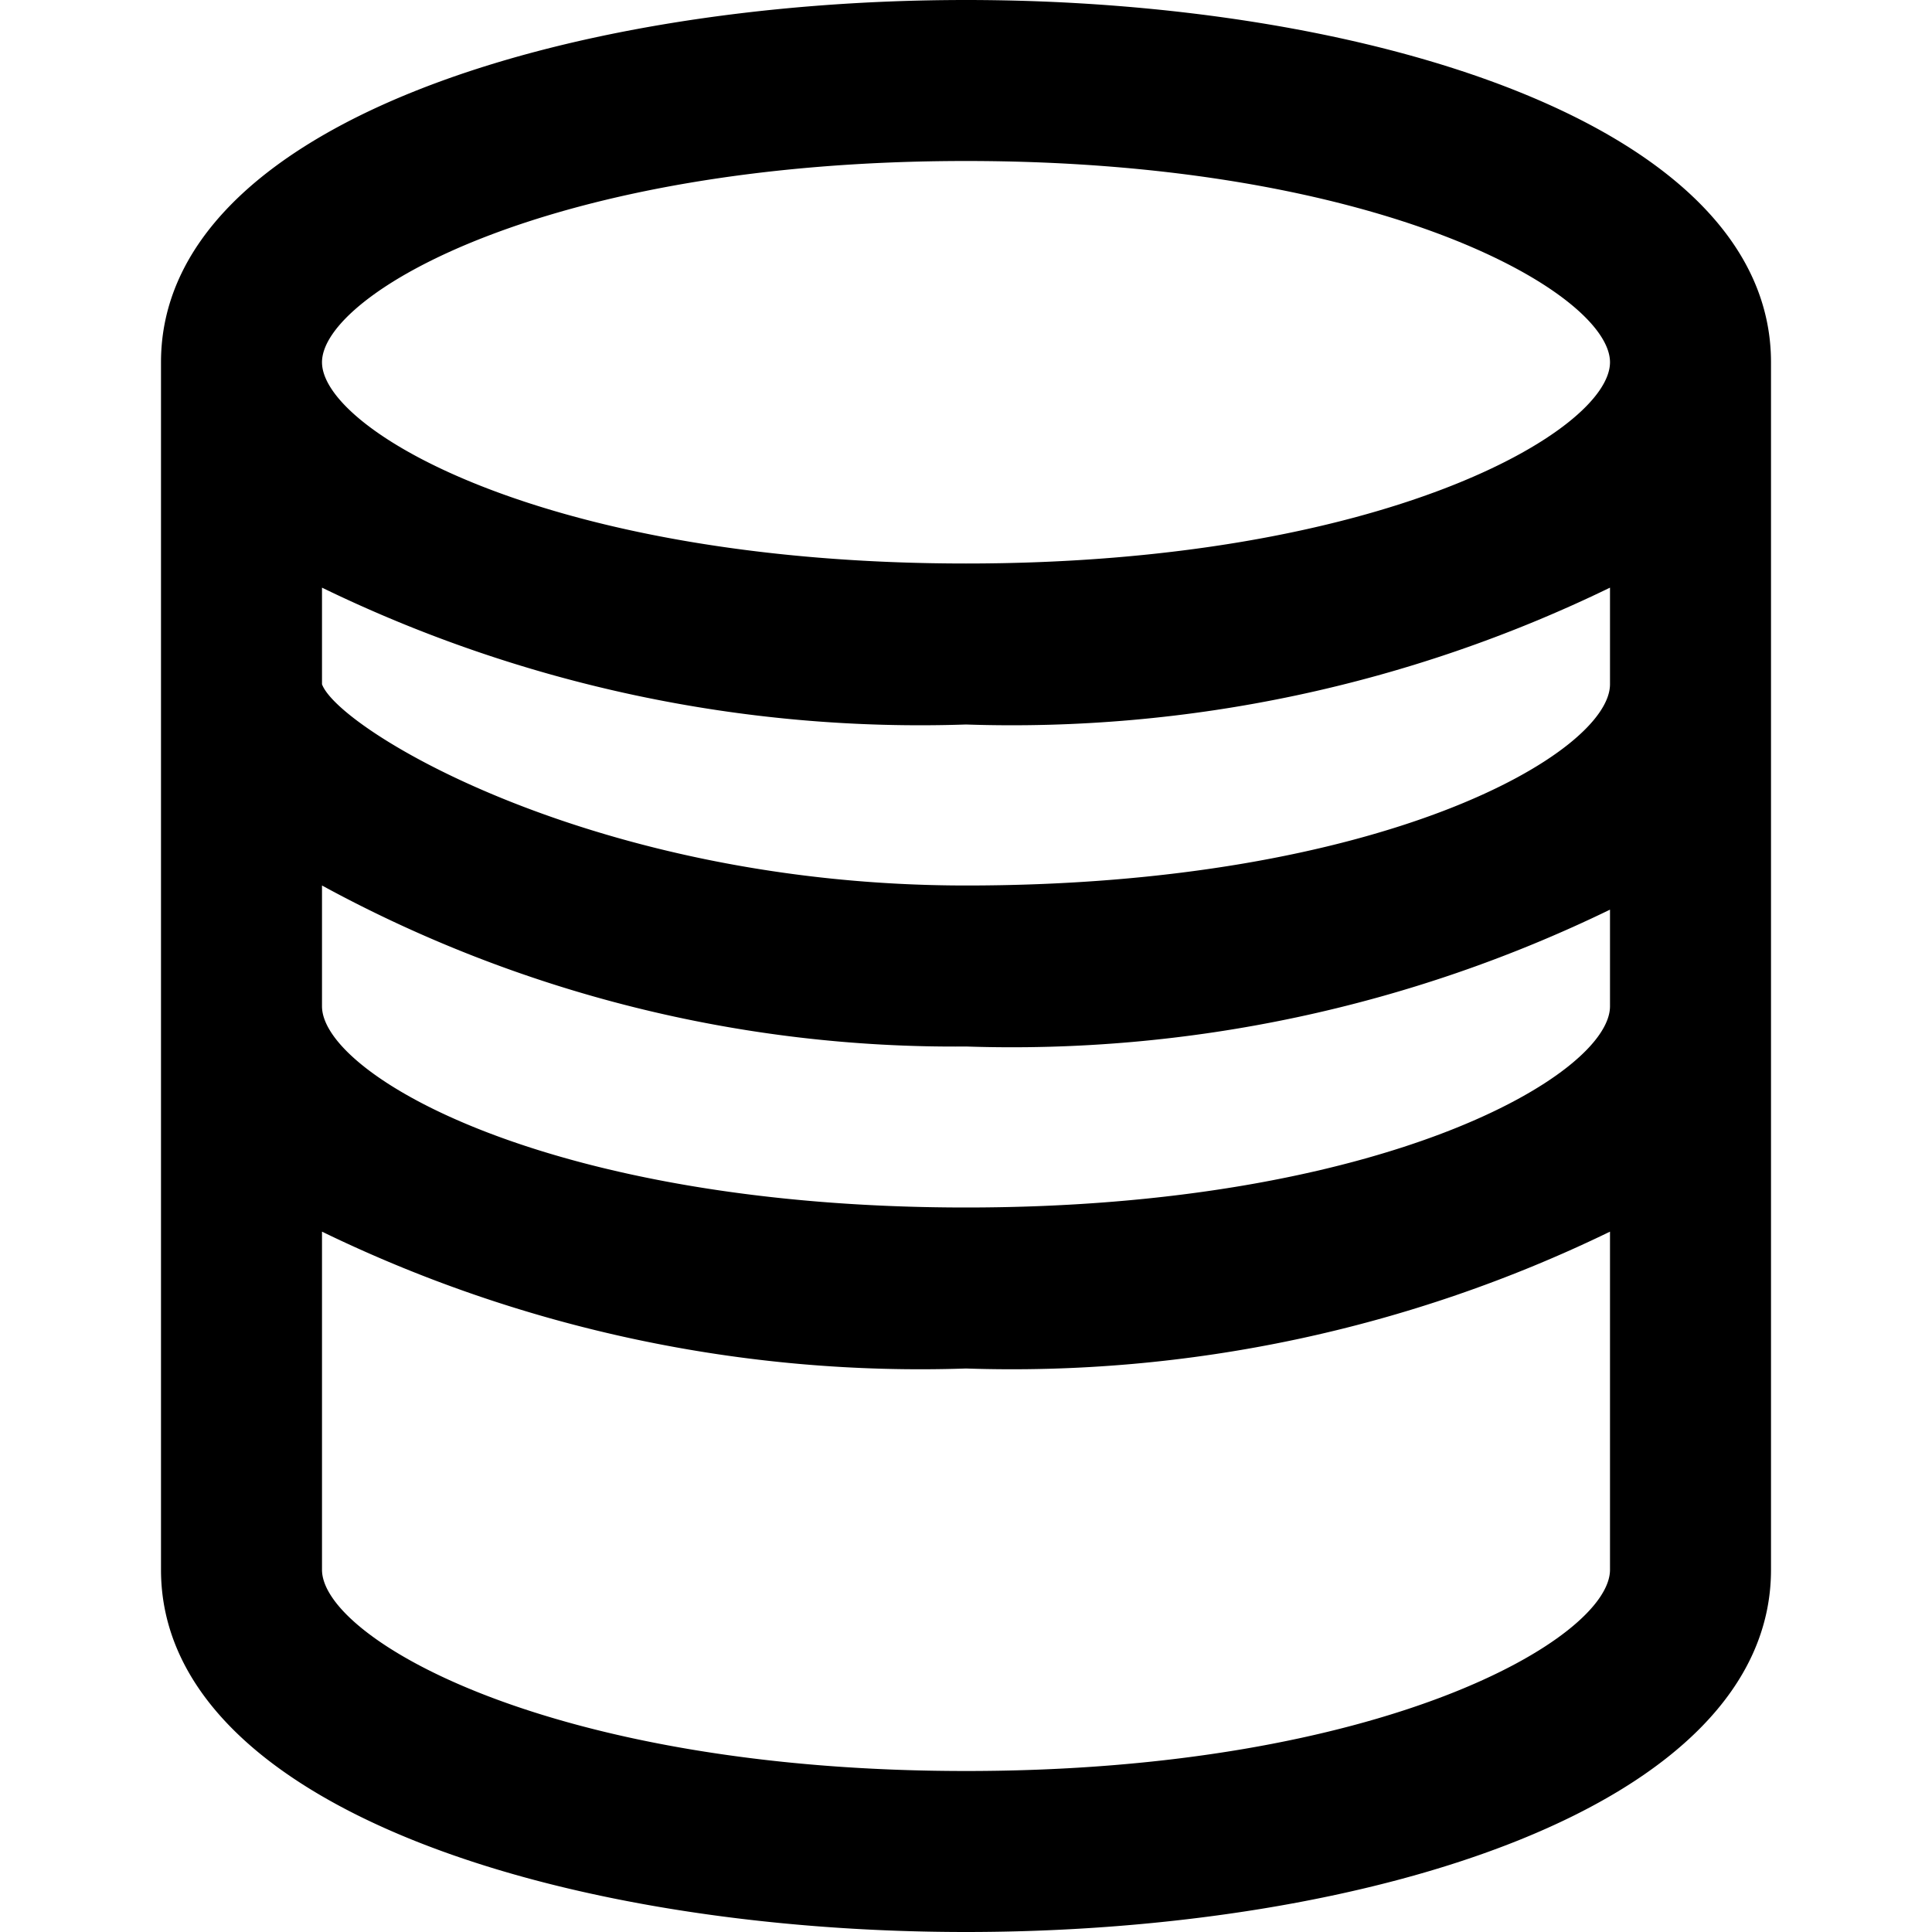 <svg xmlns="http://www.w3.org/2000/svg" viewBox="0 0 24 24"><path d="M12 0C7 0 2 1.55 2 4.5v15C2 22.45 7 24 12 24s10 -1.55 10 -4.5v-15C22 1.55 17 0 12 0Zm8 12.5c0 0.85 -2.82 2.5 -8 2.5s-8 -1.65 -8 -2.5V11a16.4 16.4 0 0 0 8 2 17 17 0 0 0 8 -1.7Zm0 -4c0 0.85 -2.82 2.5 -8 2.5 -4.6 0 -7.79 -1.93 -8 -2.5V7.3A17 17 0 0 0 12 9a17 17 0 0 0 8 -1.7ZM12 2c5.18 0 8 1.65 8 2.5S17.18 7 12 7 4 5.35 4 4.5 6.82 2 12 2Zm0 20c-5.18 0 -8 -1.65 -8 -2.5v-4.2a17 17 0 0 0 8 1.7 17 17 0 0 0 8 -1.7v4.2c0 0.85 -2.82 2.5 -8 2.5Z" fill="#000000" stroke-width="1"></path></svg>
